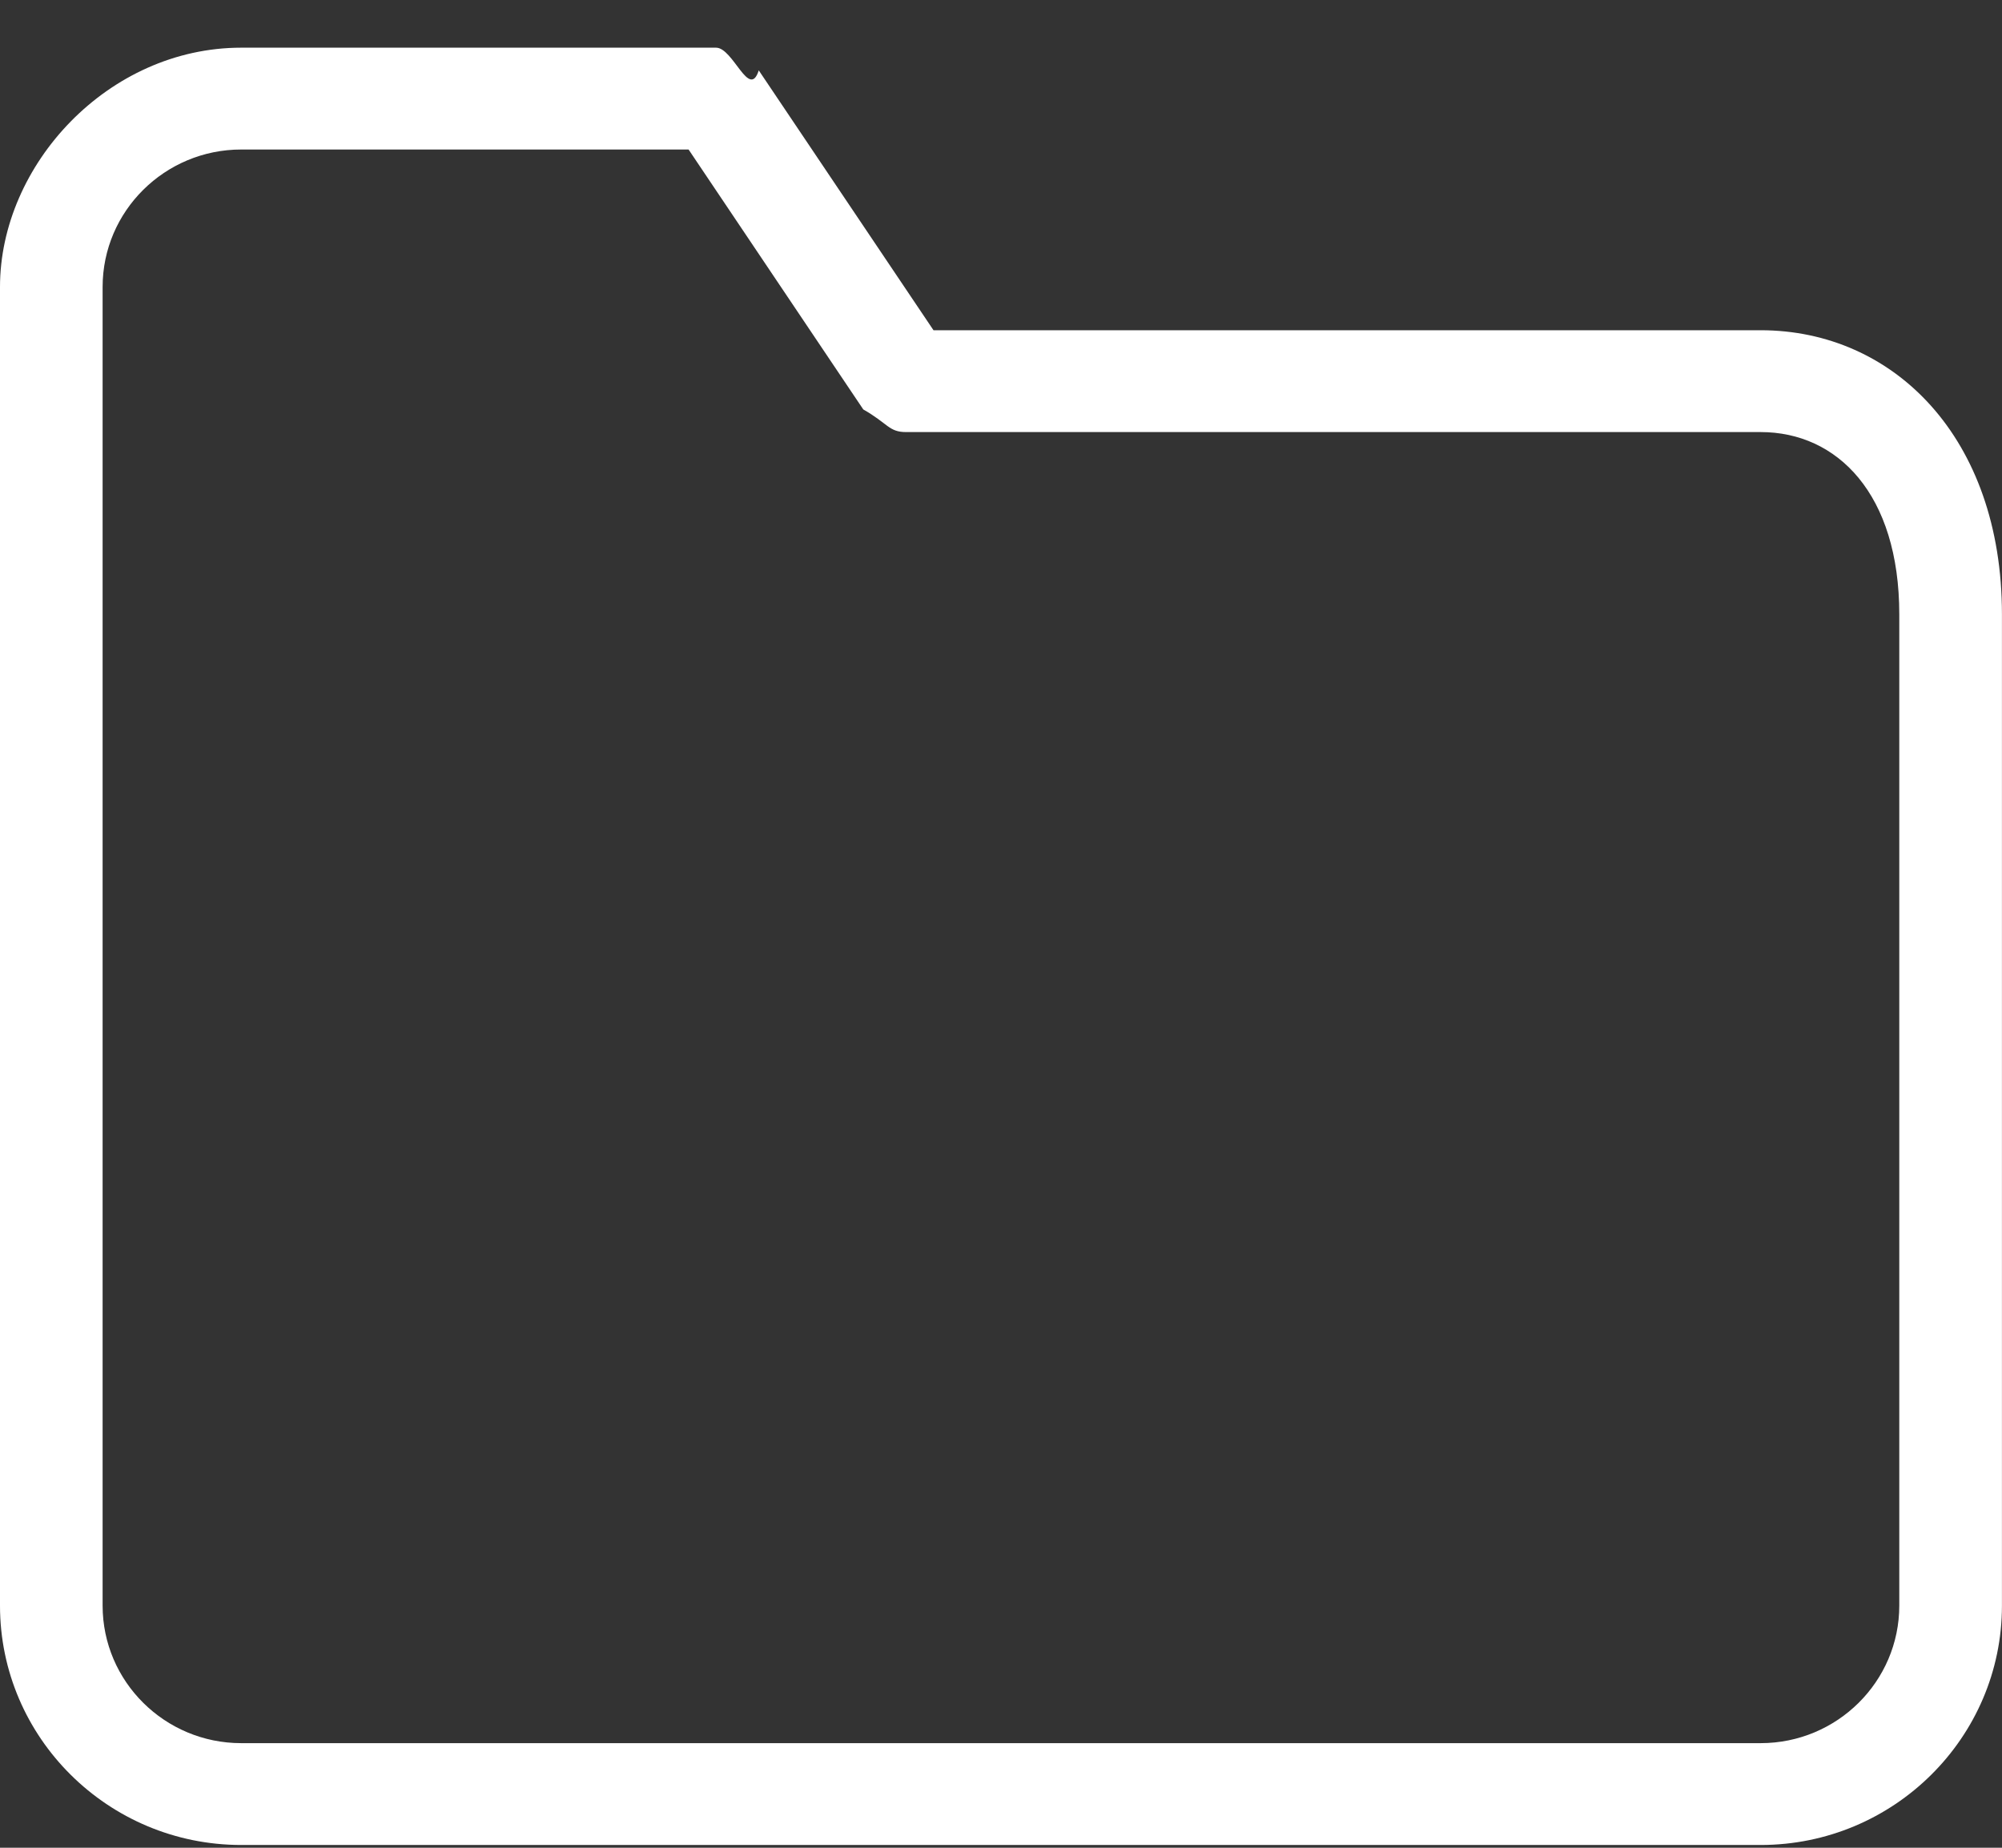 <svg xmlns="http://www.w3.org/2000/svg" width="39" height="36" viewBox="0 0 39 36" fill="none"><rect x="0" y="0" width="39" height="36" fill="#333333" stroke="none"/><g clip-path="url(#clip0_663_72)"><path fill-rule="evenodd" clip-rule="evenodd" d="M34.299 35.946H4.699C2.108 35.946 0 33.854 0 31.283V5.591C0 3.21 2.108 0.929 4.699 0.929H13.949C14.284 0.929 14.596 1.95 14.781 1.371L18.185 6.434H34.299C36.891 6.434 38.999 8.526 38.999 11.97V31.283C38.999 33.854 36.891 35.946 34.299 35.946ZM4.699 2.913C3.21 2.913 1.999 4.114 1.999 5.591V31.283C1.999 32.76 3.21 33.962 4.699 33.962H34.299C35.788 33.962 36.999 32.76 36.999 31.283V11.97C36.999 9.62 35.788 8.418 34.299 8.418H17.649C17.315 8.418 17.3 8.252 16.817 7.977L13.414 2.913H4.699Z" fill="#fff"></path></g><defs><clipPath id="clip0_663_72"><rect width="39" height="36" fill="white"></rect></clipPath></defs></svg>